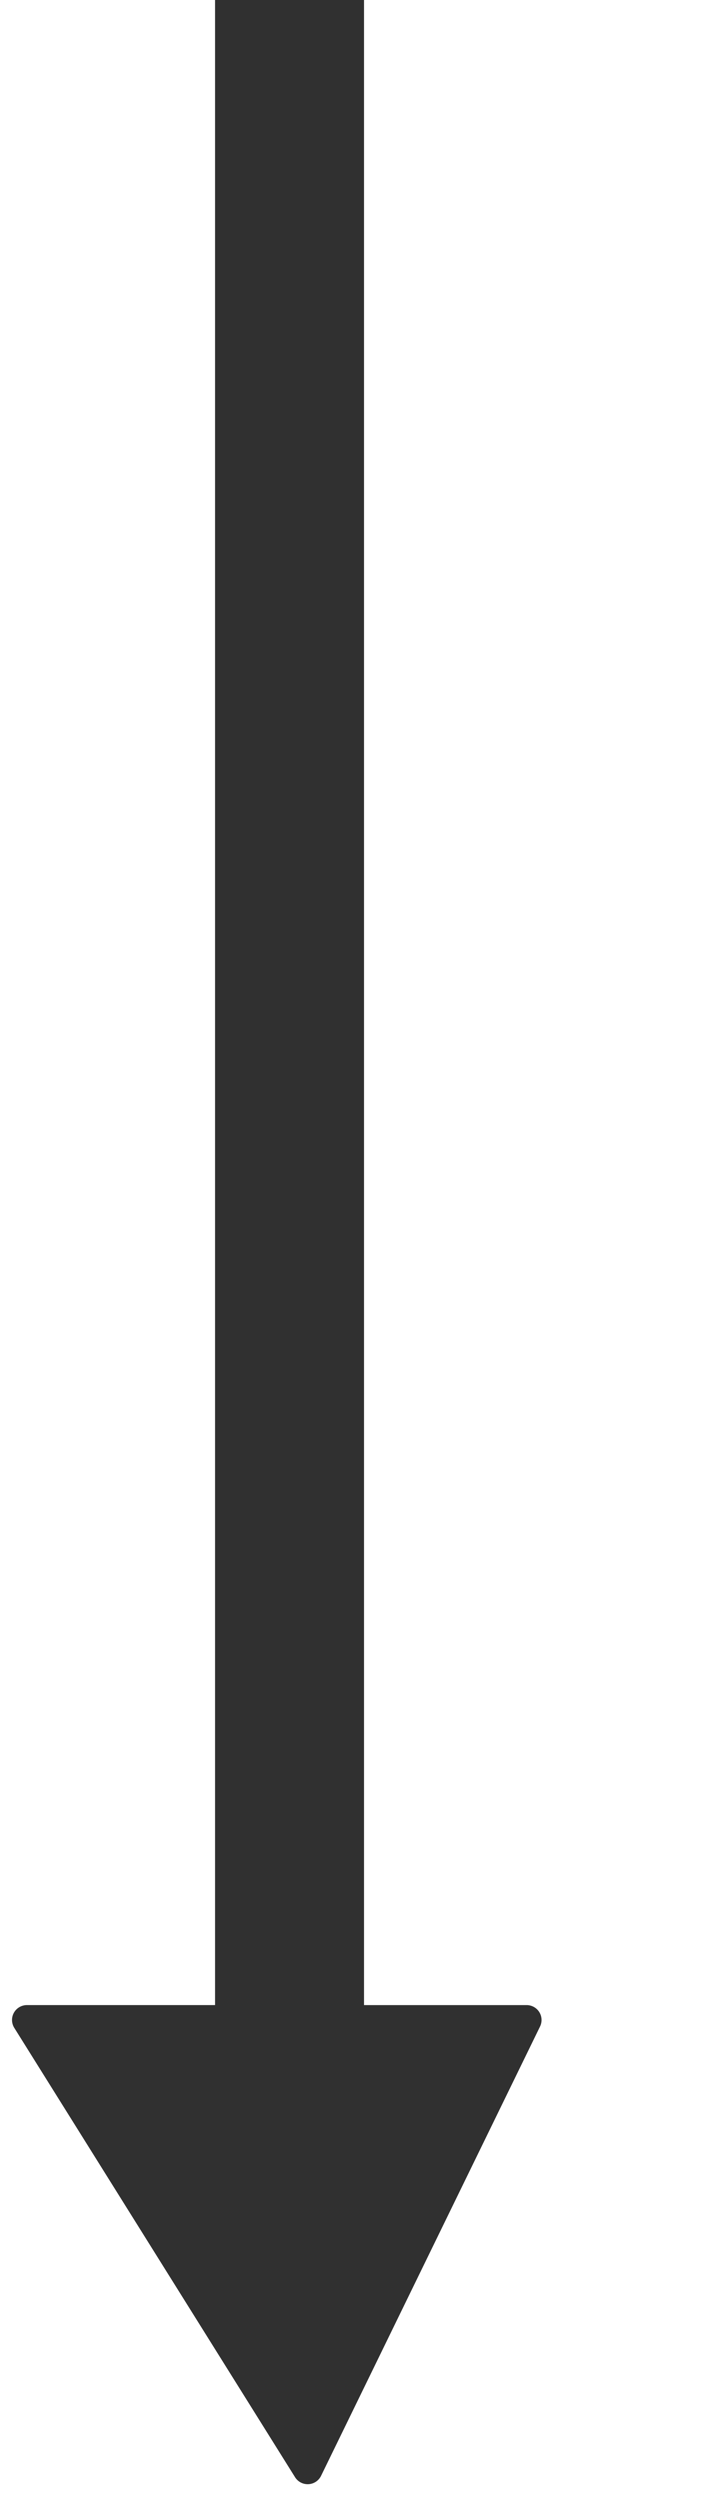 <svg xmlns="http://www.w3.org/2000/svg" width="14.198" height="50.333" viewBox="0 0 14.198 50.333">
  <g id="Group_7064" data-name="Group 7064" transform="translate(11.331 -205.134) rotate(90)">
    <line id="Line_2" data-name="Line 2" x1="43.032" transform="translate(205.134 5.5)" fill="none" stroke="#303030" stroke-width="3"/>
    <path id="Polygon_3" data-name="Polygon 3" d="M5.621.407a.3.3,0,0,1,.509,0l5.334,8.534a.3.3,0,0,1-.254.459H.541a.3.3,0,0,1-.254-.459Z" transform="matrix(0.848, -0.53, 0.53, 0.848, 240.522, 3.359)" fill="#303030"/>
  </g>
</svg>
